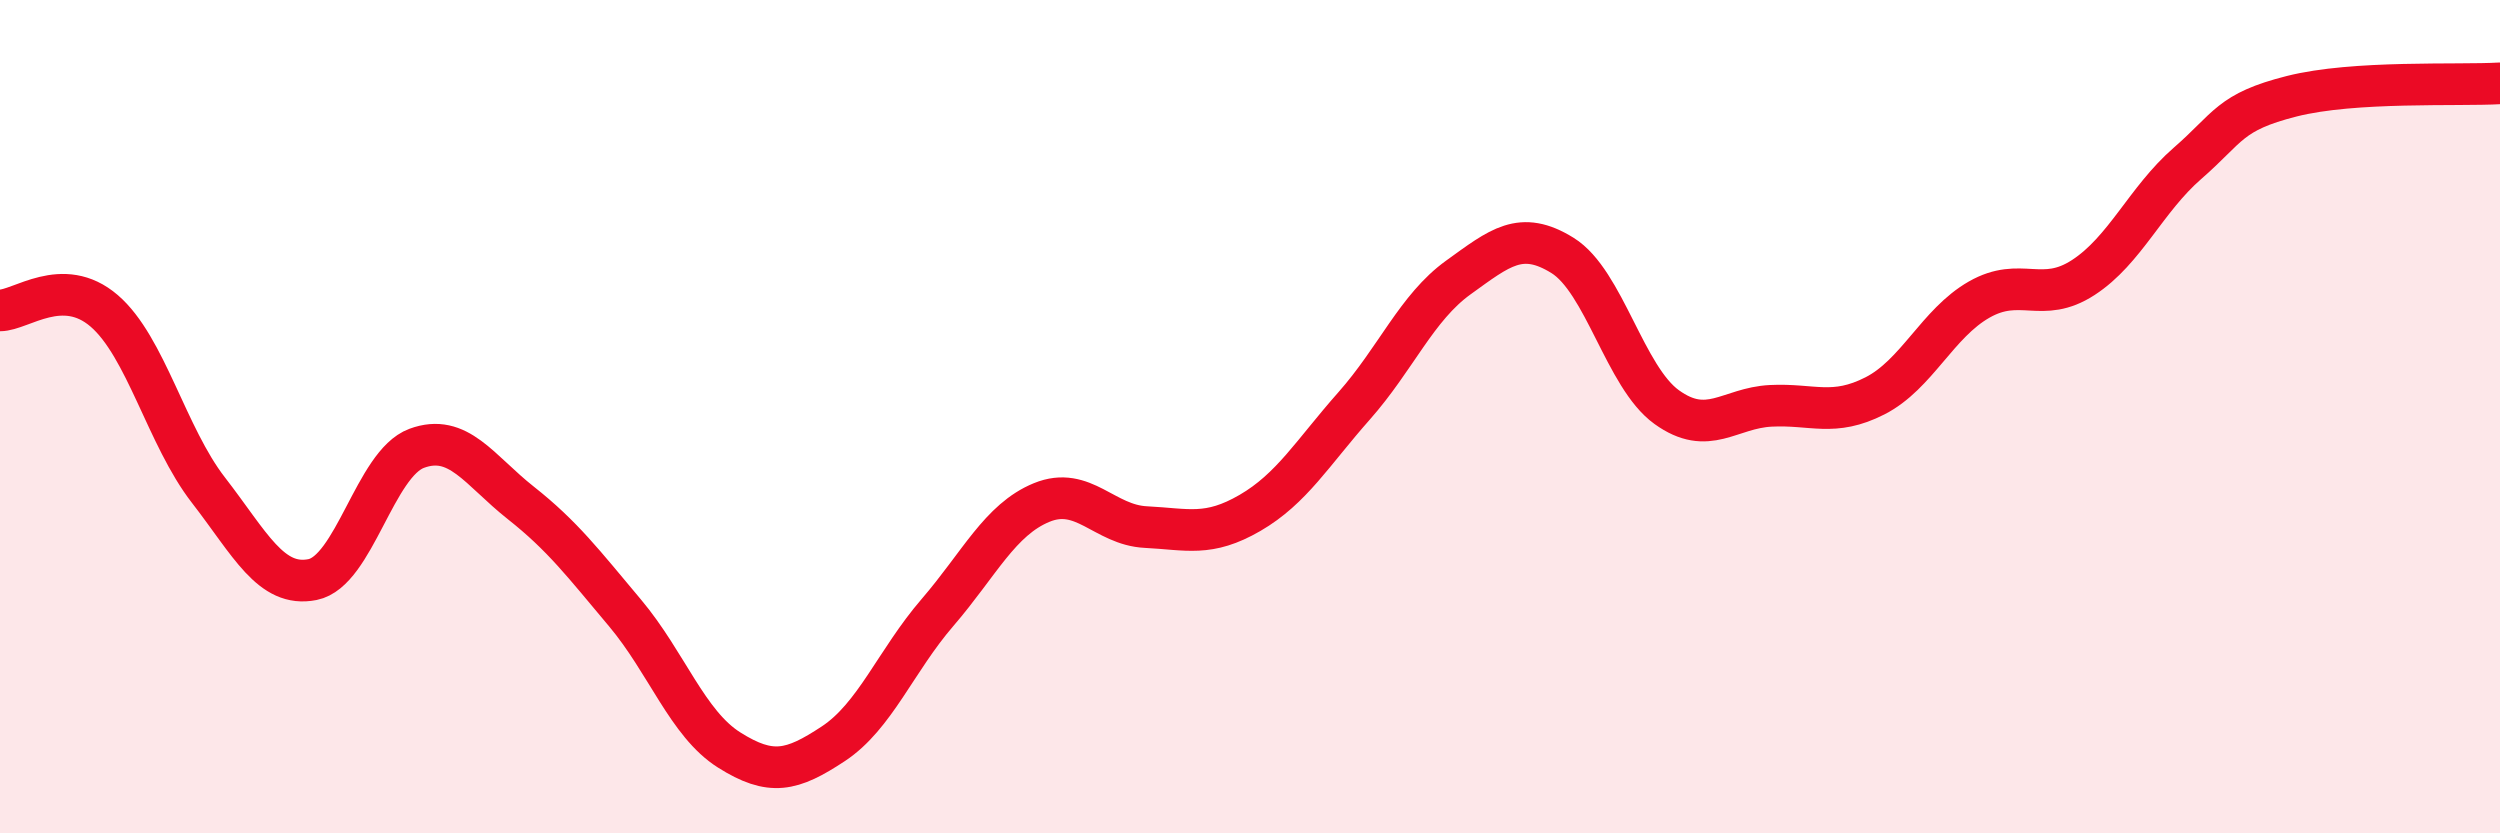
    <svg width="60" height="20" viewBox="0 0 60 20" xmlns="http://www.w3.org/2000/svg">
      <path
        d="M 0,7.45 C 0.5,7.45 1.5,6.6 2.5,7.46 C 3.5,8.32 4,10.47 5,11.76 C 6,13.05 6.5,14.11 7.5,13.91 C 8.5,13.71 9,11.13 10,10.76 C 11,10.39 11.5,11.28 12.5,12.07 C 13.5,12.86 14,13.52 15,14.71 C 16,15.9 16.5,17.37 17.5,18 C 18.5,18.63 19,18.51 20,17.85 C 21,17.19 21.5,15.86 22.5,14.7 C 23.5,13.54 24,12.47 25,12.06 C 26,11.65 26.5,12.6 27.5,12.65 C 28.5,12.7 29,12.89 30,12.31 C 31,11.73 31.5,10.87 32.5,9.74 C 33.5,8.61 34,7.38 35,6.66 C 36,5.94 36.5,5.51 37.5,6.13 C 38.5,6.75 39,9.05 40,9.77 C 41,10.49 41.5,9.79 42.5,9.74 C 43.5,9.69 44,10.01 45,9.5 C 46,8.99 46.5,7.76 47.5,7.19 C 48.5,6.62 49,7.31 50,6.66 C 51,6.01 51.5,4.79 52.5,3.92 C 53.5,3.05 53.5,2.69 55,2.31 C 56.5,1.93 59,2.06 60,2L60 20L0 20Z"
        fill="#EB0A25"
        opacity="0.1"
        stroke-linecap="round"
        stroke-linejoin="round"
      />
      <path
        d="M 0,7.45 C 0.5,7.45 1.5,6.6 2.5,7.46 C 3.5,8.32 4,10.47 5,11.76 C 6,13.05 6.5,14.11 7.5,13.91 C 8.5,13.71 9,11.13 10,10.76 C 11,10.39 11.5,11.28 12.5,12.07 C 13.5,12.86 14,13.52 15,14.71 C 16,15.9 16.5,17.37 17.5,18 C 18.5,18.63 19,18.51 20,17.85 C 21,17.19 21.5,15.86 22.5,14.7 C 23.5,13.54 24,12.47 25,12.06 C 26,11.65 26.5,12.6 27.5,12.65 C 28.5,12.7 29,12.89 30,12.31 C 31,11.73 31.5,10.87 32.5,9.74 C 33.5,8.61 34,7.38 35,6.66 C 36,5.94 36.5,5.51 37.5,6.13 C 38.5,6.75 39,9.05 40,9.77 C 41,10.49 41.5,9.79 42.5,9.74 C 43.5,9.69 44,10.01 45,9.5 C 46,8.99 46.5,7.76 47.5,7.19 C 48.5,6.62 49,7.31 50,6.66 C 51,6.01 51.5,4.79 52.5,3.92 C 53.5,3.05 53.5,2.69 55,2.31 C 56.5,1.93 59,2.06 60,2"
        stroke="#EB0A25"
        stroke-width="1"
        fill="none"
        stroke-linecap="round"
        stroke-linejoin="round"
      />
    </svg>
  